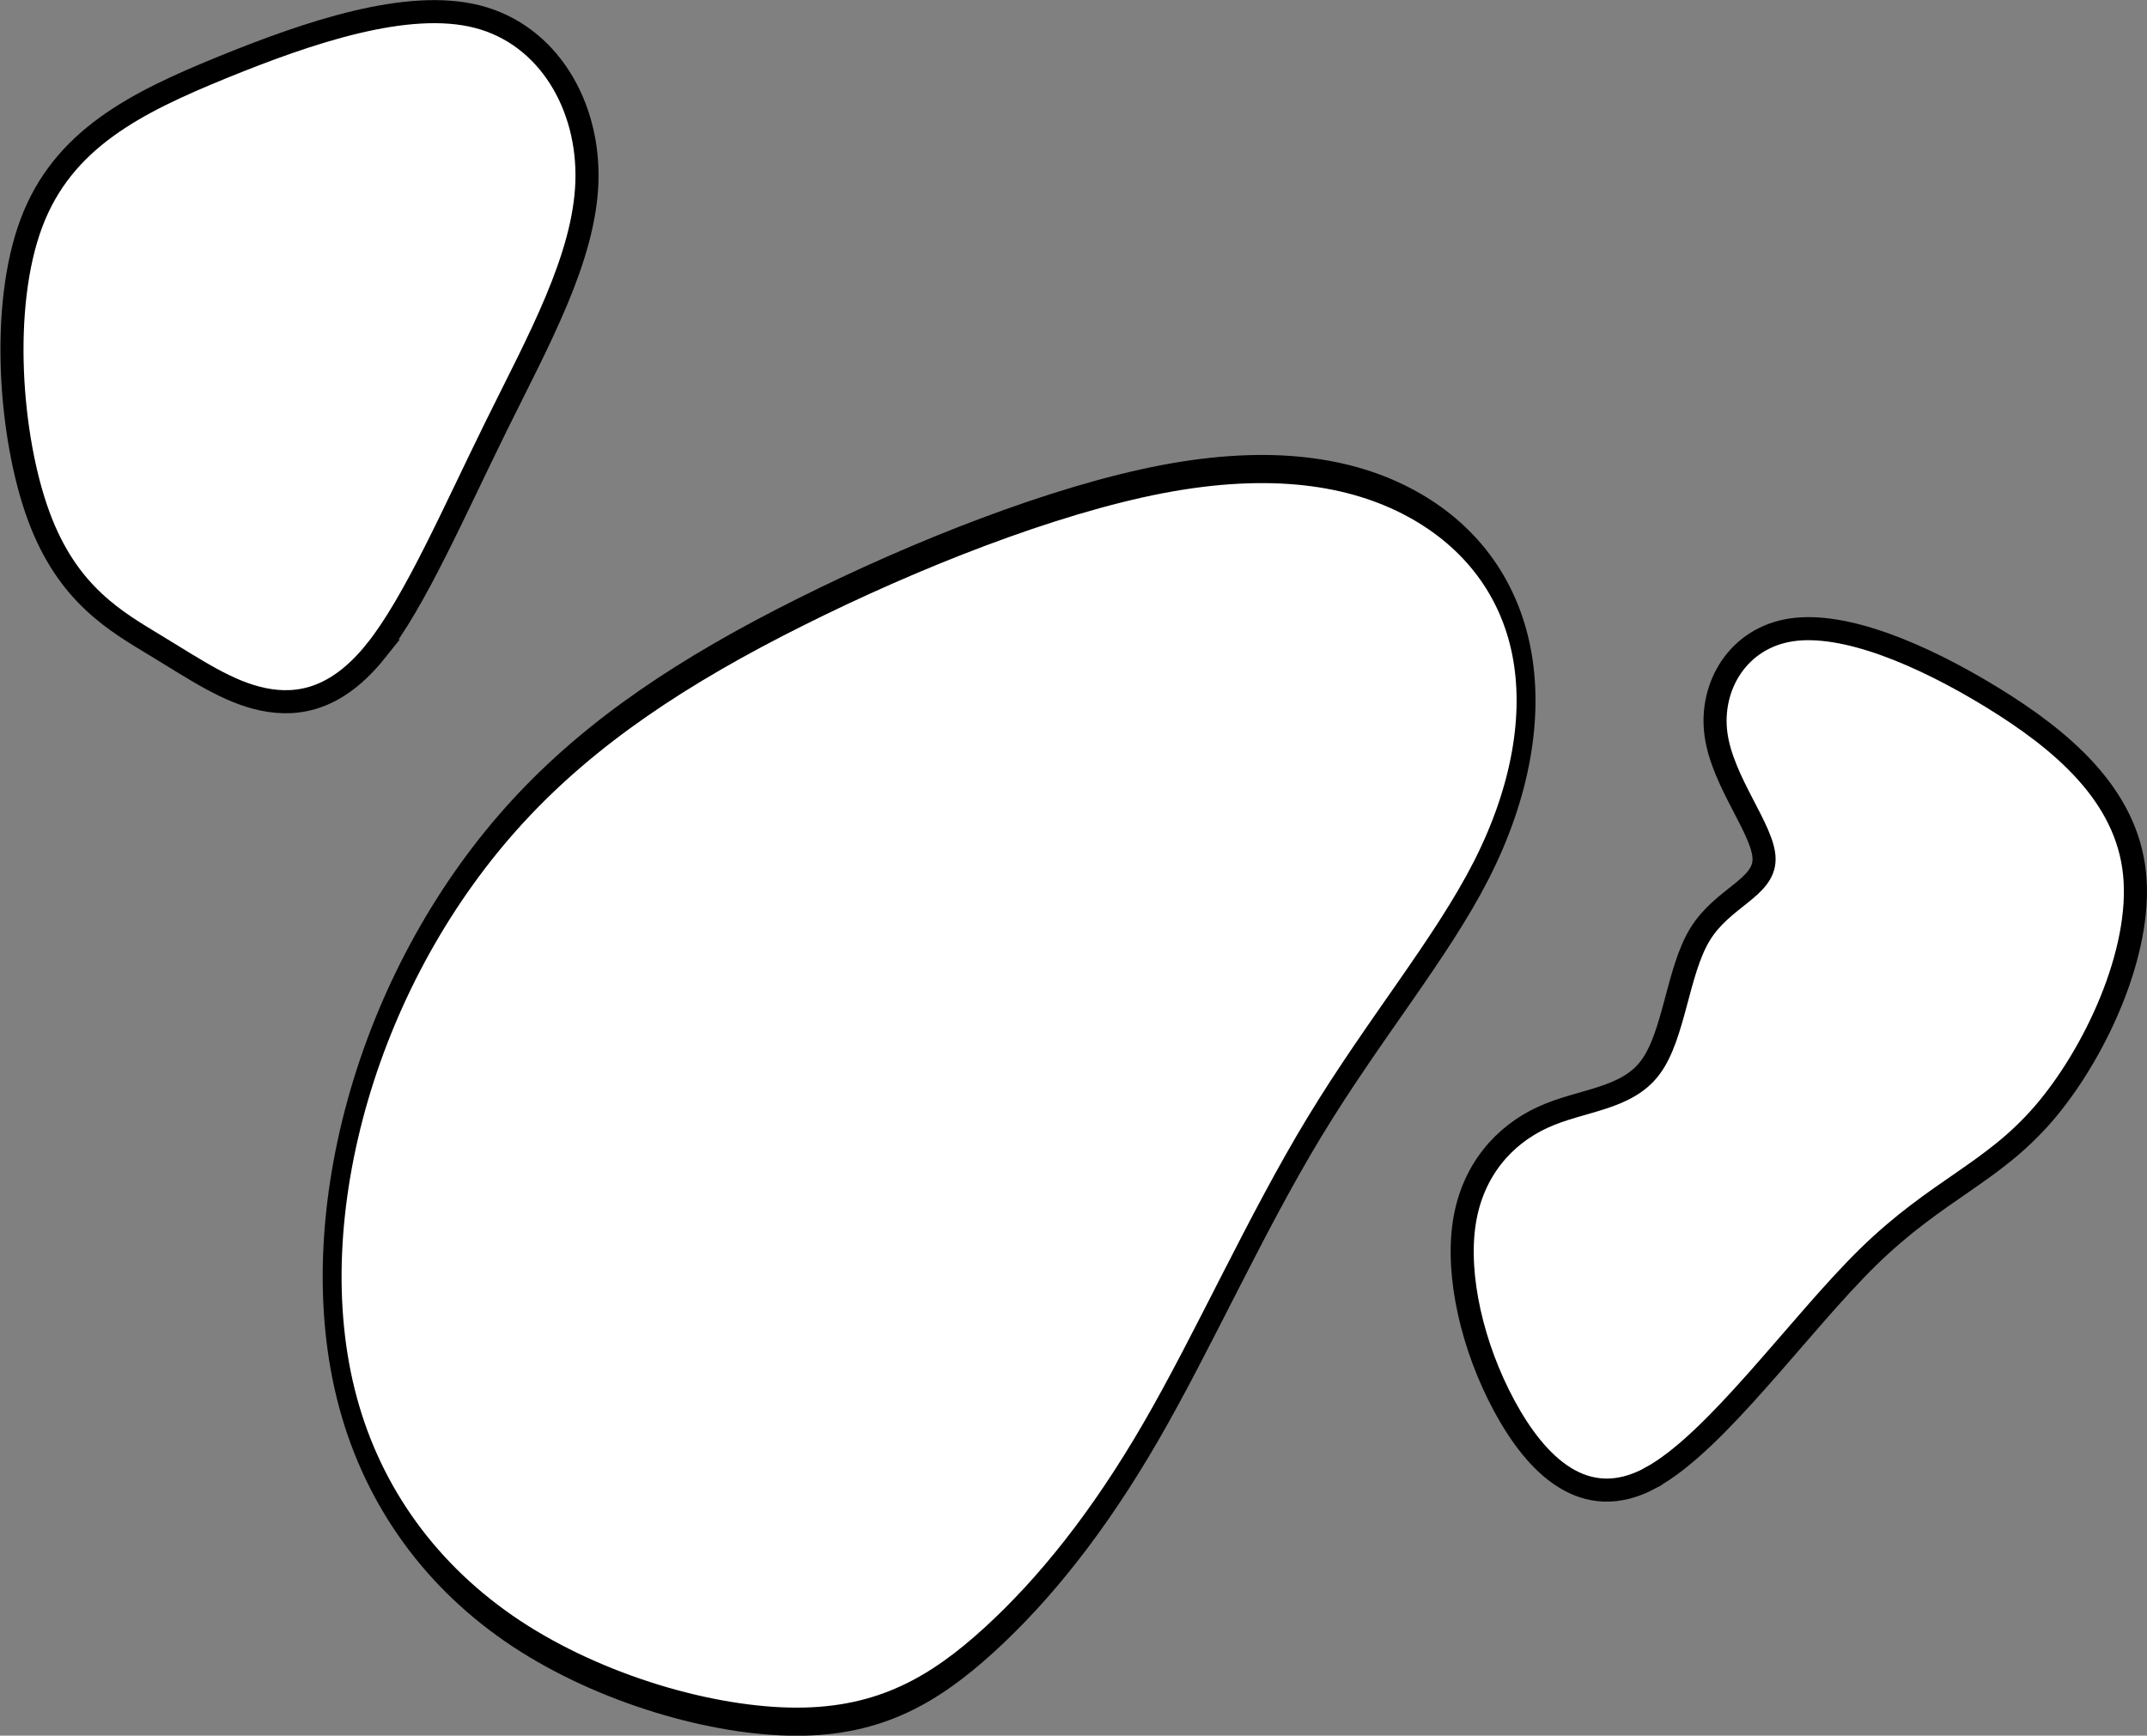 <?xml version="1.0" encoding="UTF-8" standalone="no"?>
<!-- Created with Inkscape (http://www.inkscape.org/) -->

<svg
   width="93.047"
   height="75.242"
   viewBox="0 0 18.609 15.048"
   version="1.1"
   id="svg5"
   inkscape:version="1.2.1 (9c6d41e4, 2022-07-14)"
   sodipodi:docname="3g.svg"
   xml:space="preserve"
   xmlns:inkscape="http://www.inkscape.org/namespaces/inkscape"
   xmlns:sodipodi="http://sodipodi.sourceforge.net/DTD/sodipodi-0.dtd"
   xmlns="http://www.w3.org/2000/svg"
   xmlns:svg="http://www.w3.org/2000/svg"><rect x="0" y="0" width="18.609" height="15.048" fill="#808080" stroke="none"/><sodipodi:namedview
     id="namedview7"
     pagecolor="#959595"
     bordercolor="#666666"
     borderopacity="1.0"
     inkscape:showpageshadow="2"
     inkscape:pageopacity="0"
     inkscape:pagecheckerboard="0"
     inkscape:deskcolor="#d1d1d1"
     inkscape:document-units="mm"
     showgrid="false"
     inkscape:zoom="1.2521643"
     inkscape:cx="-55.10459"
     inkscape:cy="83.056193"
     inkscape:window-width="1241"
     inkscape:window-height="638"
     inkscape:window-x="8"
     inkscape:window-y="25"
     inkscape:window-maximized="0"
     inkscape:current-layer="layer3" /><defs
     id="defs2"><inkscape:path-effect
       effect="bspline"
       id="path-effect3430"
       is_visible="true"
       lpeversion="1"
       weight="33.333"
       steps="2"
       helper_size="0"
       apply_no_weight="true"
       apply_with_weight="true"
       only_selected="false" /><inkscape:path-effect
       effect="bspline"
       id="path-effect3426"
       is_visible="true"
       lpeversion="1"
       weight="33.333"
       steps="2"
       helper_size="0"
       apply_no_weight="true"
       apply_with_weight="true"
       only_selected="false" /><inkscape:path-effect
       effect="bspline"
       id="path-effect3422"
       is_visible="true"
       lpeversion="1"
       weight="33.333"
       steps="2"
       helper_size="0"
       apply_no_weight="true"
       apply_with_weight="true"
       only_selected="false" /><inkscape:path-effect
       effect="bspline"
       id="path-effect3418"
       is_visible="true"
       lpeversion="1"
       weight="33.333"
       steps="2"
       helper_size="0"
       apply_no_weight="true"
       apply_with_weight="true"
       only_selected="false" /><inkscape:path-effect
       effect="bspline"
       id="path-effect6018"
       is_visible="true"
       lpeversion="1"
       weight="33.333"
       steps="2"
       helper_size="0"
       apply_no_weight="true"
       apply_with_weight="true"
       only_selected="false" /><inkscape:path-effect
       effect="bspline"
       id="path-effect5152"
       is_visible="true"
       lpeversion="1"
       weight="33.333"
       steps="2"
       helper_size="0"
       apply_no_weight="true"
       apply_with_weight="true"
       only_selected="false" /><inkscape:path-effect
       effect="bspline"
       id="path-effect5135"
       is_visible="true"
       lpeversion="1"
       weight="33.333"
       steps="2"
       helper_size="0"
       apply_no_weight="true"
       apply_with_weight="true"
       only_selected="false" /><inkscape:path-effect
       effect="bspline"
       id="path-effect2251"
       is_visible="true"
       lpeversion="1"
       weight="33.333"
       steps="2"
       helper_size="0"
       apply_no_weight="true"
       apply_with_weight="true"
       only_selected="false" /><inkscape:path-effect
       effect="bspline"
       id="path-effect2247"
       is_visible="true"
       lpeversion="1"
       weight="33.333"
       steps="2"
       helper_size="0"
       apply_no_weight="true"
       apply_with_weight="true"
       only_selected="false" /><inkscape:path-effect
       effect="bspline"
       id="path-effect2243"
       is_visible="true"
       lpeversion="1"
       weight="33.333"
       steps="2"
       helper_size="0"
       apply_no_weight="true"
       apply_with_weight="true"
       only_selected="false" /><inkscape:path-effect
       effect="bspline"
       id="path-effect2239"
       is_visible="true"
       lpeversion="1"
       weight="33.333"
       steps="2"
       helper_size="0"
       apply_no_weight="true"
       apply_with_weight="true"
       only_selected="false" /><inkscape:path-effect
       effect="bspline"
       id="path-effect2235"
       is_visible="true"
       lpeversion="1"
       weight="33.333"
       steps="2"
       helper_size="0"
       apply_no_weight="true"
       apply_with_weight="true"
       only_selected="false" /><inkscape:path-effect
       effect="bspline"
       id="path-effect2202"
       is_visible="true"
       lpeversion="1"
       weight="33.333"
       steps="2"
       helper_size="0"
       apply_no_weight="true"
       apply_with_weight="true"
       only_selected="false" /><inkscape:path-effect
       effect="bspline"
       id="path-effect2198"
       is_visible="true"
       lpeversion="1"
       weight="33.333"
       steps="2"
       helper_size="0"
       apply_no_weight="true"
       apply_with_weight="true"
       only_selected="false" /><inkscape:path-effect
       effect="spiro"
       id="path-effect2141"
       is_visible="true"
       lpeversion="1" /><inkscape:path-effect
       effect="bspline"
       id="path-effect677"
       is_visible="true"
       lpeversion="1"
       weight="33.333"
       steps="2"
       helper_size="0"
       apply_no_weight="true"
       apply_with_weight="true"
       only_selected="false" /><inkscape:path-effect
       effect="bspline"
       id="path-effect673"
       is_visible="true"
       lpeversion="1"
       weight="33.333"
       steps="2"
       helper_size="0"
       apply_no_weight="true"
       apply_with_weight="true"
       only_selected="false" /><inkscape:path-effect
       effect="bspline"
       id="path-effect669"
       is_visible="true"
       lpeversion="1"
       weight="33.333"
       steps="2"
       helper_size="0"
       apply_no_weight="true"
       apply_with_weight="true"
       only_selected="false" /><inkscape:path-effect
       effect="bspline"
       id="path-effect665"
       is_visible="true"
       lpeversion="1"
       weight="33.333"
       steps="2"
       helper_size="0"
       apply_no_weight="true"
       apply_with_weight="true"
       only_selected="false" /><inkscape:path-effect
       effect="bspline"
       id="path-effect661"
       is_visible="true"
       lpeversion="1"
       weight="33.333"
       steps="2"
       helper_size="0"
       apply_no_weight="true"
       apply_with_weight="true"
       only_selected="false" /><inkscape:path-effect
       effect="bspline"
       id="path-effect657"
       is_visible="true"
       lpeversion="1"
       weight="33.333"
       steps="2"
       helper_size="0"
       apply_no_weight="true"
       apply_with_weight="true"
       only_selected="false" /><inkscape:path-effect
       effect="bspline"
       id="path-effect653"
       is_visible="true"
       lpeversion="1"
       weight="33.333"
       steps="2"
       helper_size="0"
       apply_no_weight="true"
       apply_with_weight="true"
       only_selected="false" /><inkscape:path-effect
       effect="bspline"
       id="path-effect649"
       is_visible="true"
       lpeversion="1"
       weight="33.333"
       steps="2"
       helper_size="0"
       apply_no_weight="true"
       apply_with_weight="true"
       only_selected="false" /><inkscape:path-effect
       effect="bspline"
       id="path-effect580"
       is_visible="true"
       lpeversion="1"
       weight="33.333"
       steps="2"
       helper_size="0"
       apply_no_weight="true"
       apply_with_weight="true"
       only_selected="false" /><linearGradient
       id="linearGradient3152"><stop
         style="stop-color:#878e76;stop-opacity:1"
         offset="0"
         id="stop3154" /><stop
         id="stop3178"
         offset="1"
         style="stop-color:#065143;stop-opacity:1" /></linearGradient><inkscape:path-effect
       effect="bspline"
       id="path-effect10835"
       is_visible="true"
       lpeversion="1"
       weight="33.333"
       steps="2"
       helper_size="0"
       apply_no_weight="true"
       apply_with_weight="true"
       only_selected="false" /><inkscape:path-effect
       effect="bspline"
       id="path-effect10841"
       is_visible="true"
       lpeversion="1"
       weight="33.333"
       steps="2"
       helper_size="0"
       apply_no_weight="true"
       apply_with_weight="true"
       only_selected="false" /><inkscape:path-effect
       effect="bspline"
       id="path-effect10847"
       is_visible="true"
       lpeversion="1"
       weight="33.333"
       steps="2"
       helper_size="0"
       apply_no_weight="true"
       apply_with_weight="true"
       only_selected="false" /></defs><g
     inkscape:groupmode="layer"
     id="layer3"
     inkscape:label="Sand"
     style="display:inline;fill:#ffffff"
     transform="translate(15.744,93.964)"><path
       style="fill:#ffffff;stroke:#000000;stroke-width:0.2px;stroke-linecap:butt;stroke-linejoin:miter;stroke-opacity:1"
       d="m -1.44,-81.15 c 0.57,-0.306 1.293,-1.334 1.89,-1.918 0.598,-0.584 1.07,-0.723 1.515,-1.237 0.445,-0.514 0.862,-1.404 0.792,-2.085 -0.069,-0.681 -0.625,-1.154 -1.237,-1.529 -0.612,-0.375 -1.279,-0.653 -1.738,-0.584 -0.459,0.069 -0.709,0.486 -0.653,0.904 0.056,0.417 0.417,0.834 0.417,1.084 -2.296e-5,0.25 -0.361,0.333 -0.556,0.653 -0.195,0.32 -0.222,0.876 -0.431,1.154 -0.208,0.278 -0.598,0.278 -0.931,0.431 -0.334,0.153 -0.612,0.459 -0.681,0.918 -0.069,0.459 0.07,1.07 0.348,1.585 0.278,0.514 0.695,0.931 1.265,0.625 z"
       id="path3424"
       inkscape:path-effect="#path-effect3426"
       inkscape:original-d="m -1.593349,-80.427438 c 0.722994,-1.028392 1.44579,-2.056986 2.168384,-3.085779 0.472806,-0.138801 0.945394,-0.277798 1.41779,-0.416997 0.417206,-0.889412 0.834194,-1.778988 1.250992,-2.668782 -0.555808,-0.472406 -1.111792,-0.944993 -1.667988,-1.41779 -0.66701,-0.277804 -1.334192,-0.555796 -2.001586,-0.833994 -0.250004,0.417205 -0.500198,0.834194 -0.750596,1.250991 0.361606,0.417206 0.722996,0.834195 1.084192,1.250992 -0.361204,0.0836 -0.722594,0.166999 -1.084192,0.250198 -0.0276,0.556207 -0.0554,1.112192 -0.0834,1.667989 -0.389004,2e-4 -0.778194,2e-4 -1.167592,0 -0.277802,0.306004 -0.555796,0.611795 -0.833994,0.917393 0.139202,0.611808 0.278198,1.223392 0.416998,1.834787 0.417206,0.417206 0.834194,0.834196 1.250992,1.250992 z" /><path
       style="fill:#ffffff;stroke:#000000;stroke-width:0.2px;stroke-linecap:butt;stroke-linejoin:miter;stroke-opacity:1"
       d="m -12.486,-88.321 c 0.336,-0.42 0.673,-1.198 1.041,-1.945 0.368,-0.746 0.767,-1.461 0.788,-2.123 0.021,-0.662 -0.336,-1.272 -0.946,-1.43 -0.61,-0.158 -1.472,0.137 -2.218,0.441 -0.746,0.305 -1.377,0.62 -1.65,1.346 -0.273,0.725 -0.189,1.861 0.063,2.544 0.252,0.683 0.673,0.914 1.02,1.125 0.347,0.21 0.62,0.399 0.925,0.462 0.305,0.063 0.641,-9.3e-5 0.977,-0.42 z"
       id="path3428"
       inkscape:path-effect="#path-effect3430"
       inkscape:original-d="m -12.486556,-87.963244 c 0.336574,-0.777665 0.672948,-1.55553 1.009123,-2.333596 0.399652,-0.714609 0.799088,-1.42939 1.198332,-2.144385 -0.357204,-0.609491 -0.714594,-1.219157 -1.072192,-1.829035 -0.861776,0.294533 -1.723718,0.588855 -2.585877,0.882982 -0.630514,0.315557 -1.261203,0.630902 -1.892105,0.946053 0.0843,1.135485 0.168388,2.270726 0.252281,3.405788 0.420676,0.231462 0.841136,0.462715 1.261403,0.693772 0.27351,0.189414 0.546808,0.378621 0.819912,0.567632 0.336581,-0.06287 0.672949,-0.125941 1.009123,-0.189211 z" /></g><g
     inkscape:groupmode="layer"
     id="layer5"
     inkscape:label="green"
     style="display:inline;fill:#ffffff"
     transform="matrix(0.671,0,0,1,24.621,93.964)"><path
       style="fill:#ffffff;stroke:#000000;stroke-width:0.244px;stroke-linecap:butt;stroke-linejoin:miter;stroke-opacity:1"
       d="m -23.916,-79.746 c 0.704,-0.431 1.408,-1.015 2.091,-1.807 0.683,-0.792 1.346,-1.793 2.112,-2.641 0.766,-0.848 1.635,-1.543 2.153,-2.224 0.517,-0.681 0.683,-1.348 0.518,-1.904 -0.165,-0.556 -0.662,-1.001 -1.428,-1.279 -0.766,-0.278 -1.801,-0.389 -3.209,-0.209 -1.408,0.181 -3.188,0.653 -4.679,1.154 -1.491,0.5 -2.691,1.029 -3.644,1.724 -0.952,0.695 -1.656,1.557 -2.05,2.46 -0.393,0.904 -0.476,1.849 -0.145,2.669 0.331,0.82 1.077,1.515 2.174,2.002 1.097,0.486 2.546,0.764 3.623,0.764 1.076,-7.1e-5 1.78,-0.278 2.484,-0.709 z"
       id="path3420"
       inkscape:path-effect="#path-effect3422"
       inkscape:original-d="m -23.916425,-79.593444 c 0.704152,-0.583596 1.408007,-1.167392 2.111566,-1.751388 0.662764,-1.000613 1.325203,-2.001386 1.987356,-3.002379 0.869785,-0.694809 1.739236,-1.38979 2.608407,-2.084986 0.165915,-0.667008 0.331526,-1.334191 0.496839,-2.001586 -0.49655,-0.444606 -0.993381,-0.889394 -1.490516,-1.334391 -1.034806,-0.111001 -2.069868,-0.222198 -3.105246,-0.333598 -1.780079,0.472807 -3.560385,0.945394 -5.341024,1.417791 -1.20042,0.528407 -2.401093,1.056592 -3.602085,1.584589 -0.703572,0.862011 -1.407413,1.723788 -2.111567,2.585382 -0.08251,0.945413 -0.165315,1.890587 -0.248419,2.83558 0.745571,0.69521 1.490815,1.390192 2.235778,2.084986 1.44944,0.278204 2.898526,0.556196 4.347344,0.833994 0.704167,-0.277802 1.408007,-0.555796 2.111567,-0.833994 z" /></g></svg>
